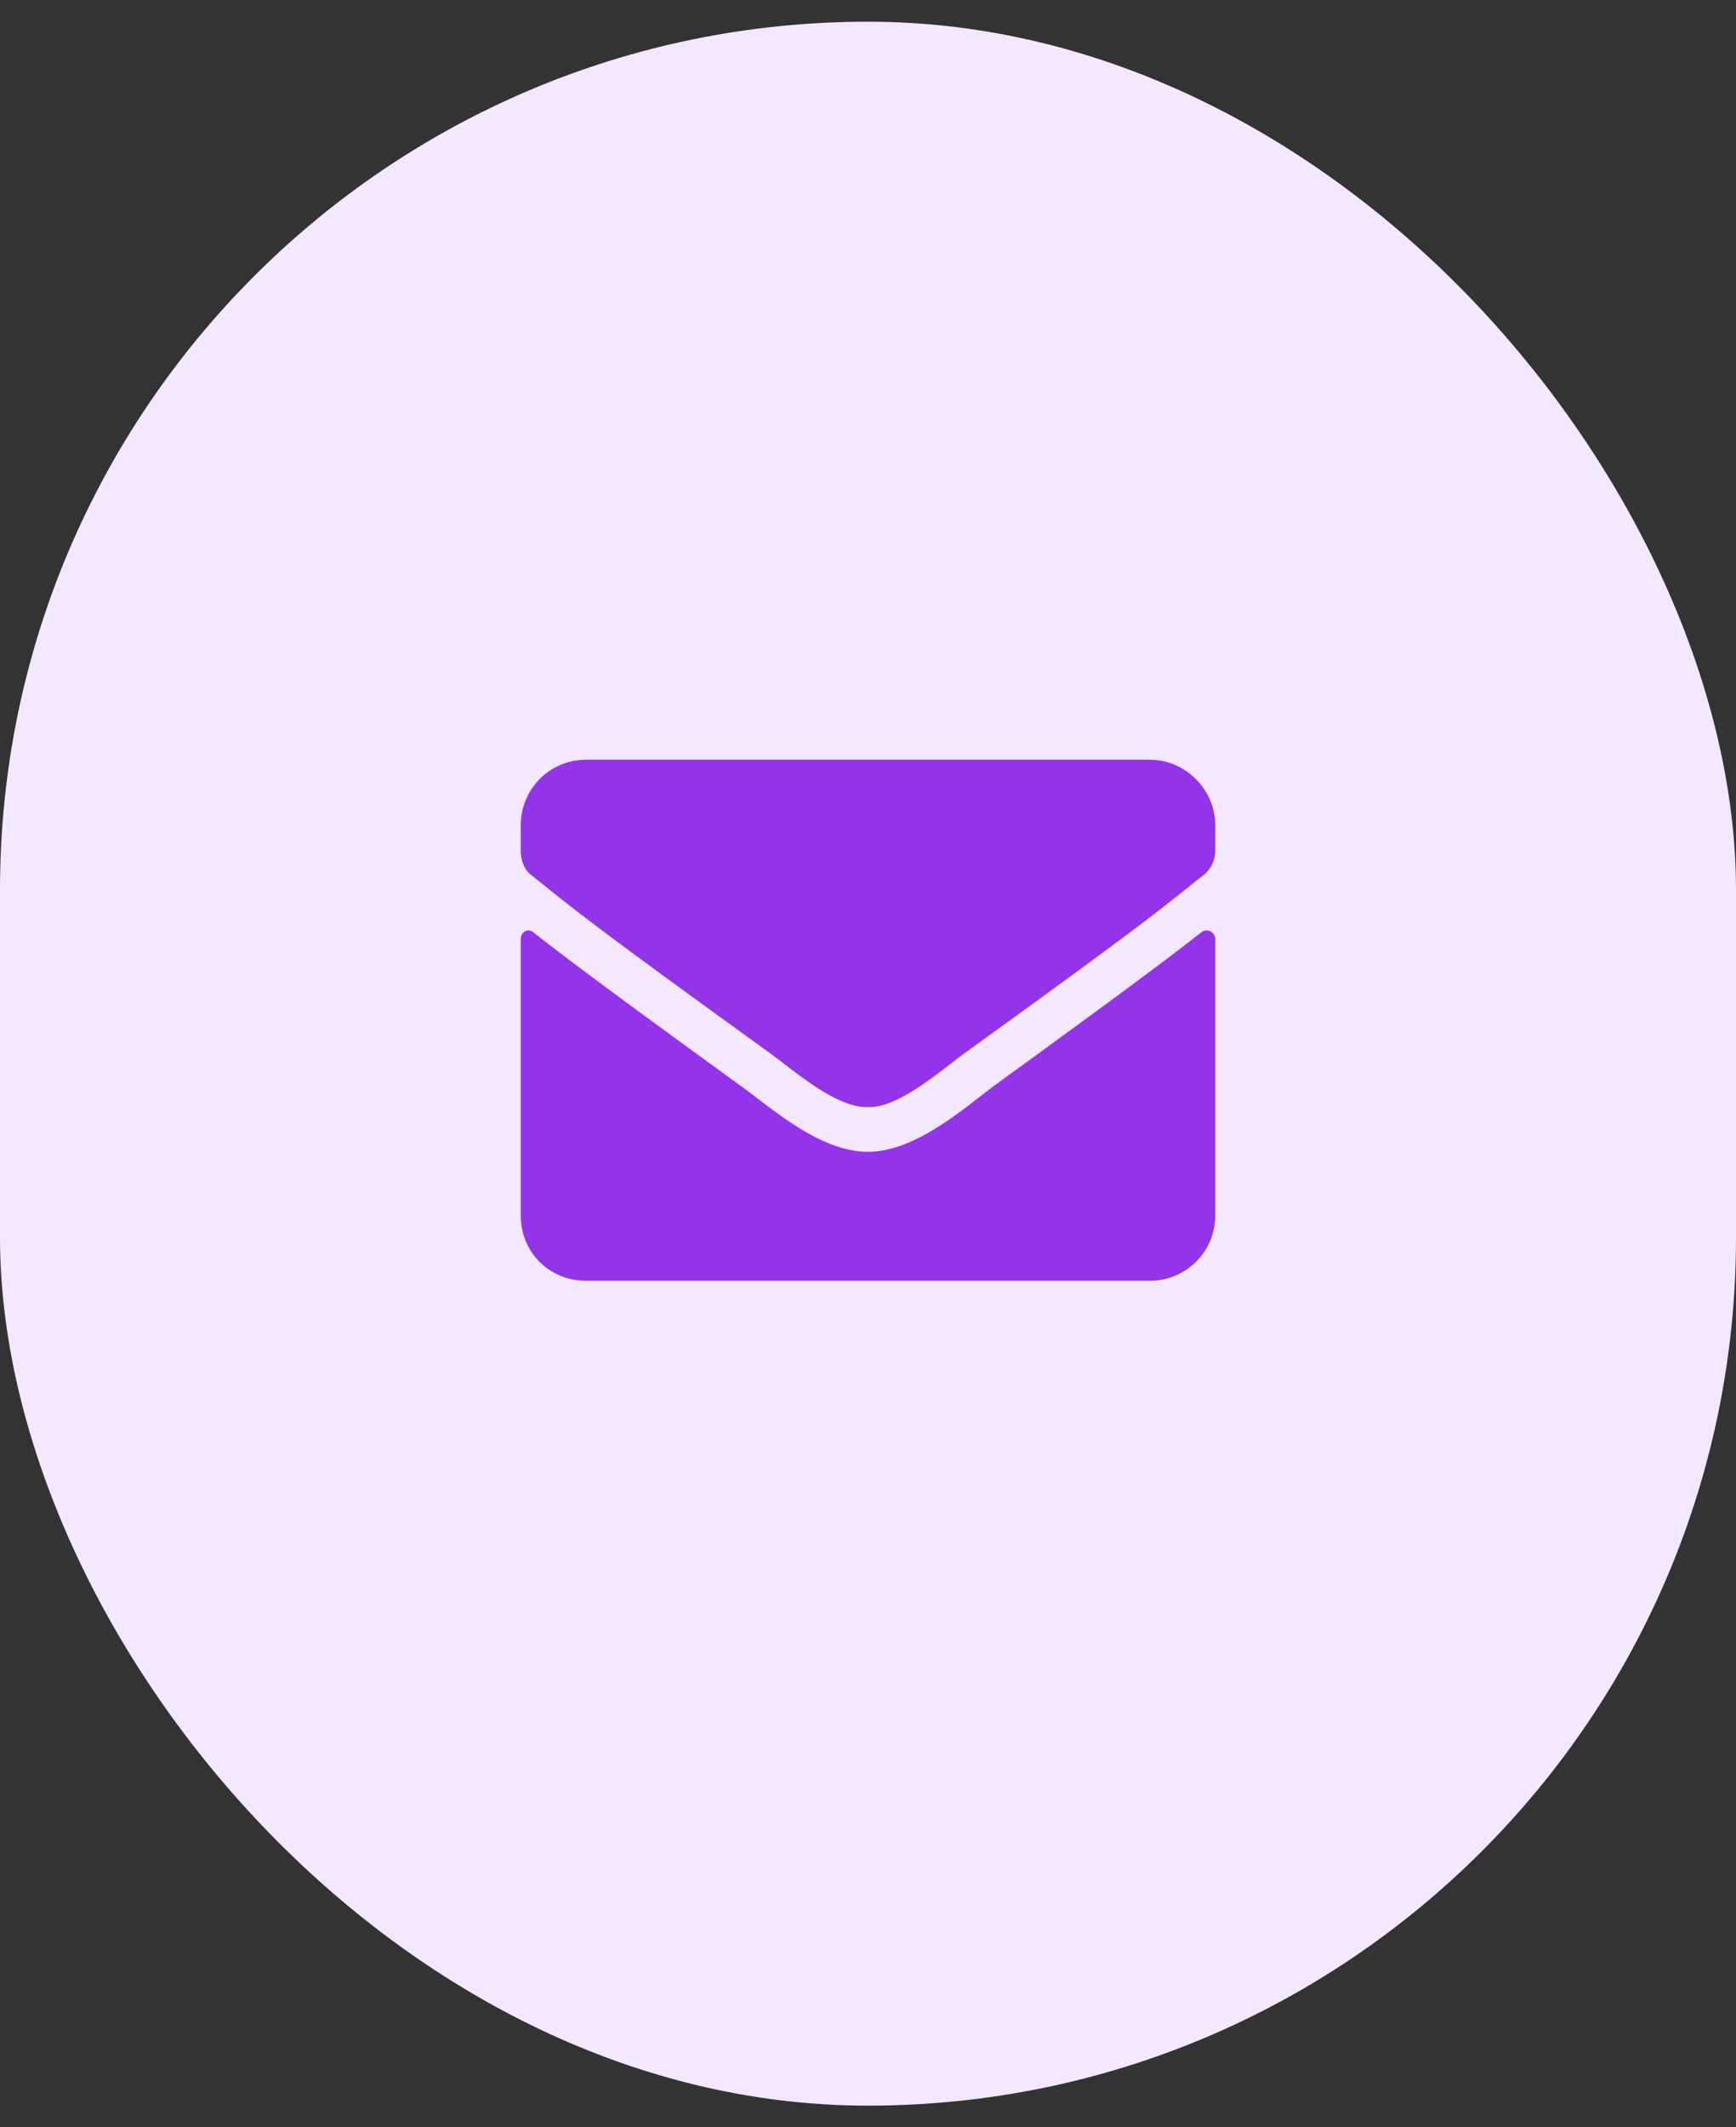 <svg width="40" height="49" viewBox="0 0 40 49" fill="none" xmlns="http://www.w3.org/2000/svg">
<rect x="0" y="0" width="40" height="49" fill="#333333" stroke="none"/>
<rect y="0.5" width="40" height="48" rx="20" fill="#F3E8FF"/>
<path d="M27.688 21.469C27.812 21.375 28 21.469 28 21.625V28C28 28.844 27.312 29.5 26.5 29.5H13.5C12.656 29.5 12 28.844 12 28V21.625C12 21.469 12.156 21.375 12.281 21.469C13 22.031 13.906 22.719 17.094 25.031C17.75 25.5 18.875 26.531 20 26.531C21.094 26.531 22.25 25.5 22.875 25.031C26.062 22.719 26.969 22.031 27.688 21.469ZM20 25.5C19.25 25.531 18.219 24.594 17.688 24.219C13.531 21.219 13.219 20.938 12.281 20.188C12.094 20.062 12 19.844 12 19.594V19C12 18.188 12.656 17.5 13.5 17.5H26.5C27.312 17.5 28 18.188 28 19V19.594C28 19.844 27.875 20.062 27.688 20.188C26.75 20.938 26.438 21.219 22.281 24.219C21.75 24.594 20.719 25.531 20 25.5Z" fill="#9333EA"/>
</svg>
